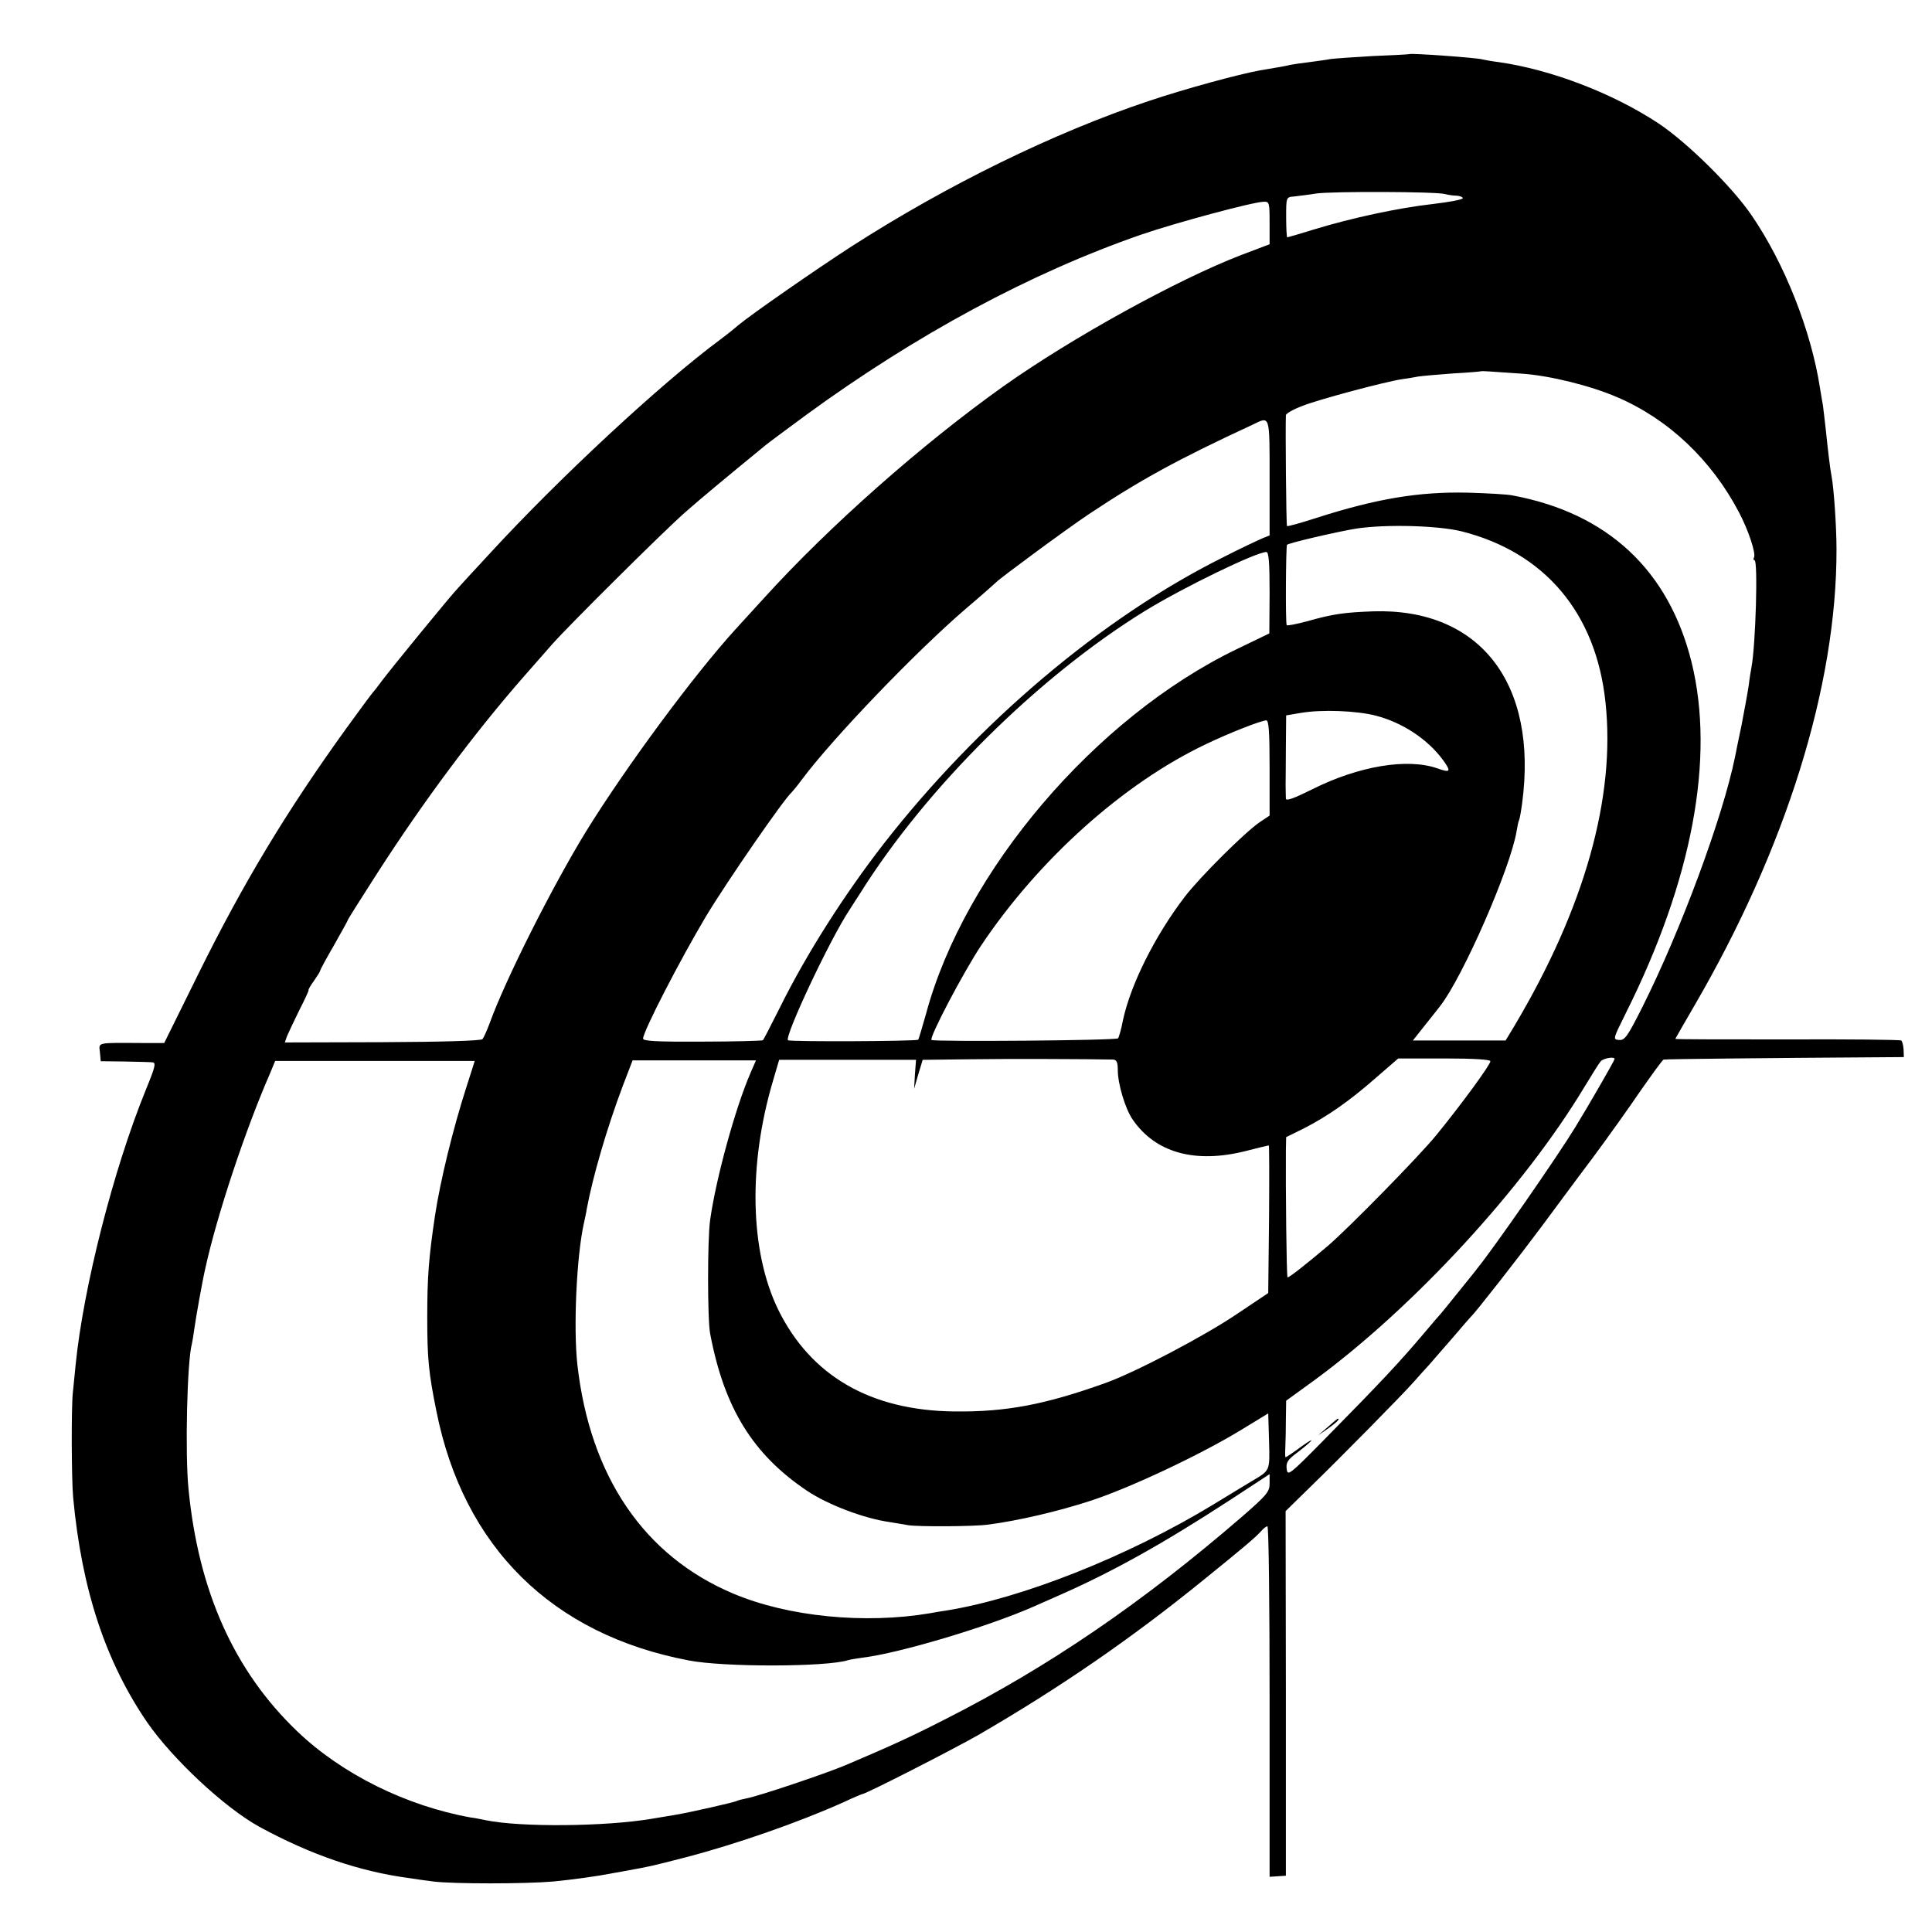 <?xml version="1.0" standalone="no"?>
<!DOCTYPE svg PUBLIC "-//W3C//DTD SVG 20010904//EN"
 "http://www.w3.org/TR/2001/REC-SVG-20010904/DTD/svg10.dtd">
<svg version="1.0" xmlns="http://www.w3.org/2000/svg"
 width="700pt" height="700pt" viewBox="0 0 700 700"
 preserveAspectRatio="xMidYMid meet">
<g transform="translate(0,700) scale(0.1,-0.1)"
fill="#000000" stroke="none">
<path d="M5107 6804 c-1 -1 -60 -4 -132 -7 -71 -4 -141 -9 -155 -11 -14 -3
-47 -7 -75 -11 -27 -3 -59 -8 -70 -10 -19 -5 -40 -8 -110 -20 -77 -14 -269
-66 -403 -111 -344 -115 -730 -304 -1077 -527 -127 -82 -366 -248 -411 -286
-16 -14 -45 -37 -64 -51 -215 -159 -585 -503 -835 -775 -55 -59 -107 -116
-115 -125 -24 -24 -241 -290 -275 -335 -16 -22 -32 -42 -35 -45 -3 -3 -46 -61
-96 -130 -217 -301 -373 -560 -537 -892 l-122 -247 -80 0 c-167 1 -157 3 -153
-33 l3 -33 85 -1 c47 -1 93 -2 102 -3 14 -1 11 -15 -23 -98 -118 -289 -227
-718 -255 -998 -4 -38 -8 -83 -10 -100 -6 -50 -5 -316 1 -380 31 -334 117
-594 268 -815 92 -133 280 -309 407 -379 186 -101 362 -162 545 -186 17 -3 55
-8 85 -12 71 -9 332 -9 435 0 70 7 154 18 220 31 11 2 36 6 55 10 68 12 82 15
202 46 185 48 414 128 576 201 34 16 65 29 67 29 12 0 329 162 420 214 293
170 550 346 816 562 142 115 185 151 208 176 8 10 19 18 23 18 5 0 8 -286 8
-635 l0 -635 30 2 29 2 0 661 -1 660 92 90 c102 99 333 333 374 380 15 17 39
44 54 60 15 17 54 62 87 100 33 39 62 72 65 75 15 13 175 218 251 320 47 63
130 176 186 250 55 74 135 186 177 248 43 61 80 113 84 113 7 2 418 6 733 8
l137 1 -1 28 c-1 15 -5 29 -8 32 -4 3 -190 5 -413 4 -223 0 -406 0 -406 2 0 1
30 53 66 115 335 574 519 1164 518 1659 0 83 -10 225 -18 265 -5 25 -13 92
-21 170 -4 33 -8 71 -10 85 -3 14 -7 43 -11 65 -32 207 -128 450 -247 624 -70
103 -233 264 -338 334 -165 109 -389 195 -579 222 -25 3 -52 8 -60 10 -21 6
-258 23 -263 19z m128 -507 c11 -3 30 -6 43 -6 12 -1 22 -5 22 -9 0 -5 -48
-14 -107 -21 -126 -14 -297 -51 -431 -92 -52 -16 -96 -29 -98 -29 -2 0 -4 33
-4 73 0 72 0 73 28 75 15 2 52 6 82 11 58 8 431 7 465 -2z m-635 -104 l0 -78
-103 -39 c-231 -89 -614 -300 -862 -476 -294 -209 -631 -507 -866 -766 -35
-38 -82 -90 -105 -115 -151 -166 -397 -499 -541 -732 -122 -199 -292 -537
-348 -692 -10 -27 -22 -54 -27 -60 -6 -6 -142 -10 -363 -11 l-353 -1 8 23 c5
12 25 54 44 93 20 39 35 72 34 73 -2 2 7 17 20 35 12 17 22 33 22 36 0 3 22
44 50 92 27 48 50 89 50 91 0 3 49 80 108 172 168 261 353 509 531 712 36 41
82 93 101 115 57 65 409 415 485 481 58 51 135 115 290 242 11 9 76 57 145
108 400 292 814 515 1215 654 125 43 404 118 443 119 21 1 22 -3 22 -76z m916
-547 c99 -7 246 -43 343 -85 185 -79 341 -226 441 -416 35 -66 63 -151 55
-165 -3 -5 -2 -10 2 -10 13 0 4 -307 -11 -387 -2 -10 -7 -40 -10 -66 -4 -27
-16 -92 -26 -144 -11 -53 -22 -105 -24 -117 -45 -219 -196 -627 -336 -906 -53
-105 -63 -120 -84 -118 -23 2 -22 3 25 98 241 482 323 924 238 1270 -83 335
-305 541 -649 605 -19 4 -92 8 -162 10 -178 4 -331 -22 -547 -91 -58 -19 -106
-32 -108 -30 -3 3 -6 356 -4 402 1 6 27 21 59 33 60 24 301 88 361 97 20 3 47
7 61 10 14 2 70 7 125 11 55 3 101 7 102 8 3 1 21 0 149 -9z m-916 -376 l0
-210 -25 -10 c-14 -6 -81 -37 -147 -71 -436 -218 -883 -596 -1226 -1036 -142
-183 -279 -397 -376 -593 -32 -63 -59 -117 -62 -119 -2 -2 -101 -5 -219 -5
-168 -1 -215 2 -215 11 0 26 136 289 228 443 79 131 284 427 311 450 3 3 20
23 36 45 111 149 412 463 595 620 58 49 107 93 110 96 13 14 254 192 335 246
188 125 321 198 595 325 62 30 60 37 60 -192z m695 -195 c302 -76 488 -296
522 -620 37 -344 -76 -745 -330 -1172 l-32 -53 -168 0 -168 0 46 58 c25 31 49
62 53 67 82 105 255 500 277 634 3 19 7 37 9 40 2 3 7 31 11 61 58 435 -154
707 -540 695 -104 -4 -144 -9 -239 -36 -38 -10 -72 -17 -74 -14 -5 4 -3 287 1
291 7 7 184 48 252 59 108 16 293 11 380 -10z m-695 -222 l-1 -148 -118 -57
c-512 -247 -987 -804 -1126 -1322 -14 -49 -26 -90 -28 -93 -7 -6 -466 -8 -472
-2 -13 14 150 362 222 471 15 24 33 51 38 59 241 386 650 790 1036 1027 141
86 399 211 437 212 9 0 12 -36 12 -147z m385 -446 c96 -25 186 -84 242 -159
32 -44 29 -49 -19 -32 -108 38 -285 9 -454 -76 -64 -32 -94 -43 -95 -34 0 8
-1 30 -1 49 0 19 1 84 1 144 l1 109 53 9 c76 13 203 8 272 -10z m-385 -189 l0
-173 -36 -24 c-55 -38 -216 -198 -272 -271 -107 -140 -195 -316 -223 -445 -6
-33 -15 -63 -18 -67 -7 -8 -669 -13 -676 -6 -9 9 116 246 179 341 209 313 518
590 816 731 83 40 198 85 218 86 9 0 12 -41 12 -172z m-567 -1057 c13 -1 17
-10 17 -39 0 -49 27 -139 53 -177 83 -122 227 -162 412 -115 43 11 80 20 82
20 2 0 2 -120 1 -267 l-3 -268 -115 -77 c-117 -79 -366 -210 -475 -249 -218
-78 -358 -105 -546 -103 -305 3 -522 129 -640 370 -102 211 -109 523 -18 829
l22 75 248 0 248 0 -4 -52 -3 -53 15 52 16 53 166 2 c133 2 437 1 524 -1z
m1367 -6 c0 -13 -107 -159 -197 -269 -63 -77 -318 -337 -393 -401 -84 -71
-142 -116 -145 -113 -4 3 -7 332 -6 460 l1 48 63 31 c86 44 164 98 260 182
l83 72 167 0 c108 0 167 -4 167 -10z m450 8 c0 -5 -95 -170 -143 -248 -68
-111 -294 -436 -354 -510 -4 -6 -35 -44 -68 -85 -33 -41 -62 -77 -65 -80 -3
-3 -30 -34 -60 -70 -89 -105 -153 -174 -364 -388 -123 -125 -131 -131 -134
-105 -3 22 3 33 29 53 64 48 83 71 27 31 -31 -23 -58 -41 -60 -41 -2 0 -2 17
-1 37 1 21 2 67 2 103 l1 65 102 74 c359 263 760 698 980 1065 26 43 52 84 57
90 10 12 51 19 51 9z m-4130 -7 c0 -1 -13 -41 -29 -91 -50 -155 -96 -344 -115
-470 -23 -154 -28 -223 -28 -370 0 -147 5 -199 33 -337 98 -493 419 -810 914
-904 128 -25 501 -24 578 1 7 2 30 6 52 9 134 16 457 113 620 185 11 5 54 24
95 42 193 85 377 188 618 345 l142 93 0 -34 c0 -30 -10 -42 -102 -122 -359
-310 -700 -543 -1073 -732 -129 -66 -198 -97 -360 -166 -76 -32 -317 -113
-361 -121 -15 -3 -31 -7 -34 -9 -8 -5 -168 -41 -220 -50 -19 -3 -60 -10 -90
-15 -167 -28 -473 -31 -600 -5 -14 3 -38 8 -55 10 -233 42 -466 157 -628 312
-228 218 -358 507 -394 878 -13 129 -5 463 12 525 2 8 6 33 9 55 5 37 29 173
40 220 42 192 146 504 234 705 l19 46 362 0 c198 0 361 0 361 0z m999 -44
c-55 -127 -125 -382 -146 -532 -10 -68 -10 -362 0 -412 51 -270 155 -438 352
-570 75 -50 206 -100 300 -113 22 -4 51 -8 65 -11 37 -6 238 -5 290 2 108 14
254 48 370 86 142 46 397 166 545 256 l100 61 3 -101 c3 -108 4 -105 -60 -143
-9 -5 -74 -45 -145 -88 -307 -186 -690 -338 -963 -382 -19 -3 -46 -7 -60 -10
-236 -40 -514 -13 -713 71 -323 136 -519 424 -565 829 -15 134 -3 396 24 515
3 14 8 36 10 50 22 118 73 293 131 447 l35 91 223 0 224 0 -20 -46z"/>
<path d="M4810 1829 l-35 -30 38 26 c33 24 43 35 34 35 -1 0 -18 -14 -37 -31z"/>
</g>
</svg>
